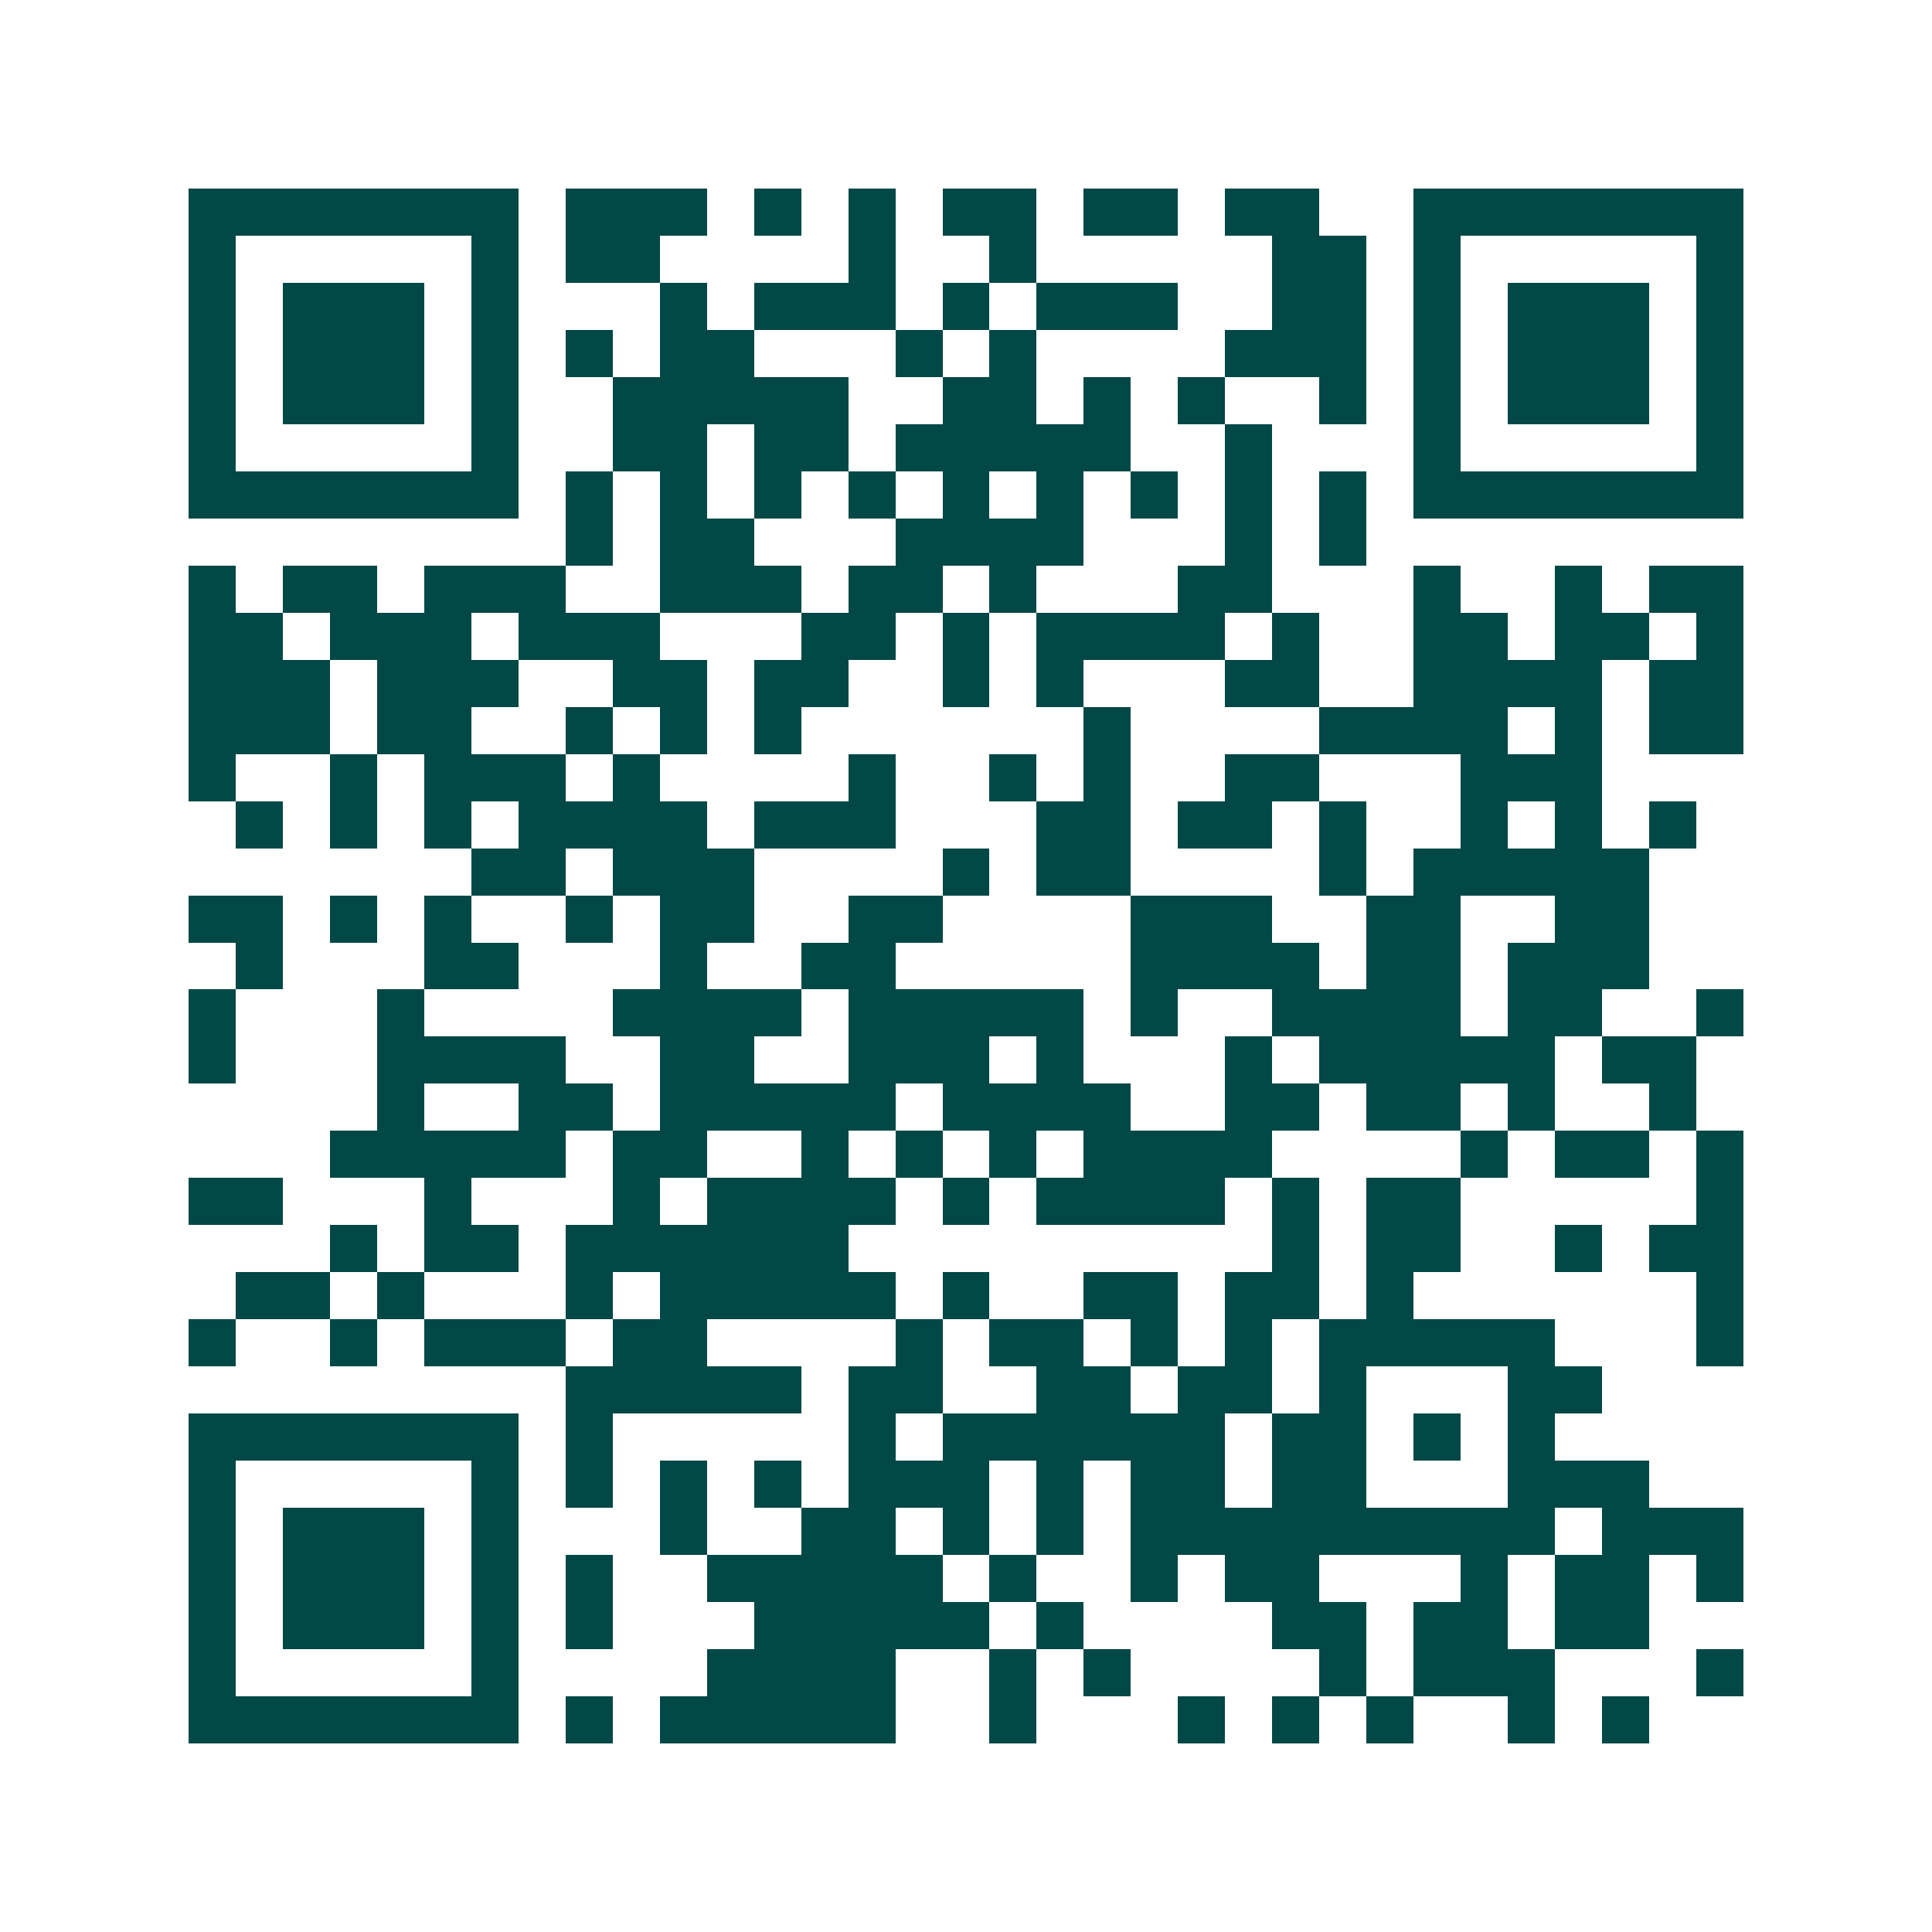 <svg xmlns="http://www.w3.org/2000/svg" width="200" height="200" viewBox="0 0 41 41" shape-rendering="crispEdges"><path fill="#ffffff" d="M0 0h41v41H0z"/><path stroke="#014847" d="M4 4.5h7m1 0h3m1 0h1m1 0h1m1 0h2m1 0h2m1 0h2m2 0h7M4 5.5h1m5 0h1m1 0h2m4 0h1m2 0h1m5 0h2m1 0h1m5 0h1M4 6.5h1m1 0h3m1 0h1m3 0h1m1 0h3m1 0h1m1 0h3m2 0h2m1 0h1m1 0h3m1 0h1M4 7.5h1m1 0h3m1 0h1m1 0h1m1 0h2m3 0h1m1 0h1m4 0h3m1 0h1m1 0h3m1 0h1M4 8.5h1m1 0h3m1 0h1m2 0h5m2 0h2m1 0h1m1 0h1m2 0h1m1 0h1m1 0h3m1 0h1M4 9.5h1m5 0h1m2 0h2m1 0h2m1 0h5m2 0h1m3 0h1m5 0h1M4 10.5h7m1 0h1m1 0h1m1 0h1m1 0h1m1 0h1m1 0h1m1 0h1m1 0h1m1 0h1m1 0h7M12 11.5h1m1 0h2m3 0h4m3 0h1m1 0h1M4 12.5h1m1 0h2m1 0h3m2 0h3m1 0h2m1 0h1m3 0h2m3 0h1m2 0h1m1 0h2M4 13.5h2m1 0h3m1 0h3m3 0h2m1 0h1m1 0h4m1 0h1m2 0h2m1 0h2m1 0h1M4 14.5h3m1 0h3m2 0h2m1 0h2m2 0h1m1 0h1m3 0h2m2 0h4m1 0h2M4 15.5h3m1 0h2m2 0h1m1 0h1m1 0h1m6 0h1m4 0h4m1 0h1m1 0h2M4 16.5h1m2 0h1m1 0h3m1 0h1m4 0h1m2 0h1m1 0h1m2 0h2m3 0h3M5 17.5h1m1 0h1m1 0h1m1 0h4m1 0h3m3 0h2m1 0h2m1 0h1m2 0h1m1 0h1m1 0h1M10 18.5h2m1 0h3m4 0h1m1 0h2m4 0h1m1 0h5M4 19.5h2m1 0h1m1 0h1m2 0h1m1 0h2m2 0h2m4 0h3m2 0h2m2 0h2M5 20.5h1m3 0h2m3 0h1m2 0h2m5 0h4m1 0h2m1 0h3M4 21.5h1m3 0h1m4 0h4m1 0h5m1 0h1m2 0h4m1 0h2m2 0h1M4 22.5h1m3 0h4m2 0h2m2 0h3m1 0h1m3 0h1m1 0h5m1 0h2M8 23.5h1m2 0h2m1 0h5m1 0h4m2 0h2m1 0h2m1 0h1m2 0h1M7 24.5h5m1 0h2m2 0h1m1 0h1m1 0h1m1 0h4m4 0h1m1 0h2m1 0h1M4 25.5h2m3 0h1m3 0h1m1 0h4m1 0h1m1 0h4m1 0h1m1 0h2m5 0h1M7 26.5h1m1 0h2m1 0h6m9 0h1m1 0h2m2 0h1m1 0h2M5 27.5h2m1 0h1m3 0h1m1 0h5m1 0h1m2 0h2m1 0h2m1 0h1m6 0h1M4 28.5h1m2 0h1m1 0h3m1 0h2m4 0h1m1 0h2m1 0h1m1 0h1m1 0h5m3 0h1M12 29.5h5m1 0h2m2 0h2m1 0h2m1 0h1m3 0h2M4 30.5h7m1 0h1m5 0h1m1 0h6m1 0h2m1 0h1m1 0h1M4 31.5h1m5 0h1m1 0h1m1 0h1m1 0h1m1 0h3m1 0h1m1 0h2m1 0h2m3 0h3M4 32.5h1m1 0h3m1 0h1m3 0h1m2 0h2m1 0h1m1 0h1m1 0h9m1 0h3M4 33.5h1m1 0h3m1 0h1m1 0h1m2 0h5m1 0h1m2 0h1m1 0h2m3 0h1m1 0h2m1 0h1M4 34.5h1m1 0h3m1 0h1m1 0h1m3 0h5m1 0h1m4 0h2m1 0h2m1 0h2M4 35.5h1m5 0h1m4 0h4m2 0h1m1 0h1m4 0h1m1 0h3m3 0h1M4 36.5h7m1 0h1m1 0h5m2 0h1m3 0h1m1 0h1m1 0h1m2 0h1m1 0h1"/></svg>
